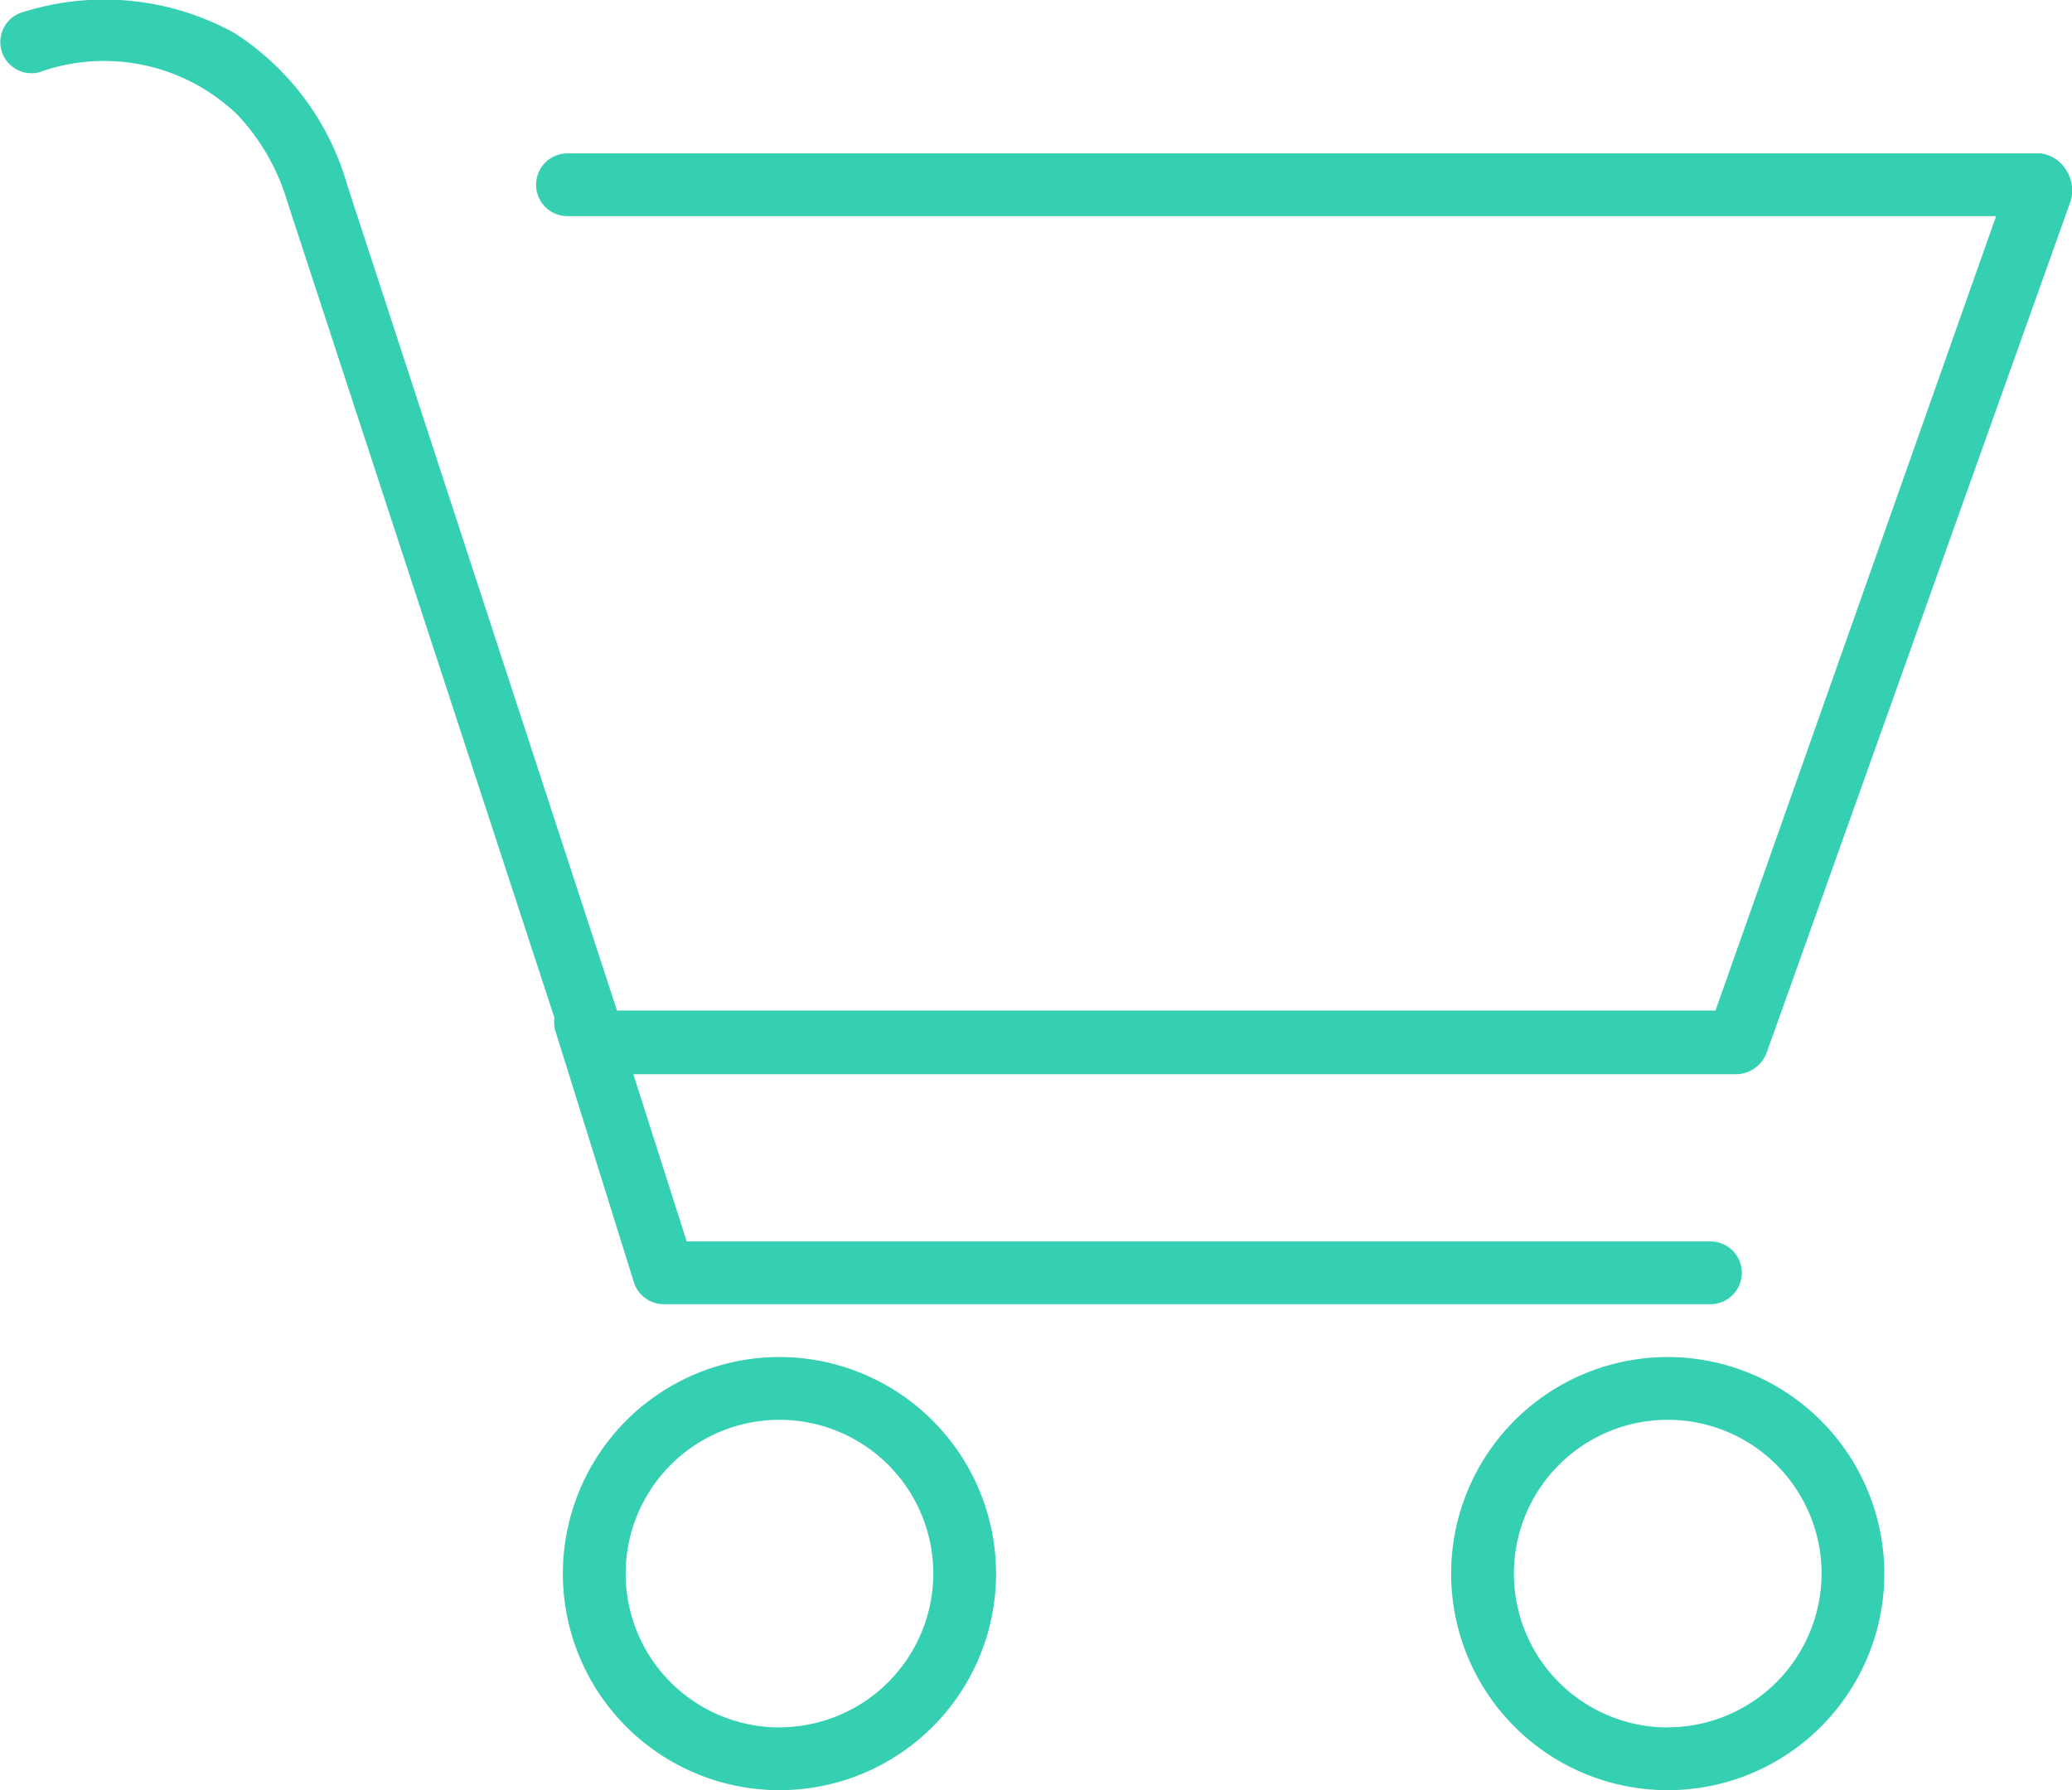 <svg xmlns="http://www.w3.org/2000/svg" width="19.41" height="16.771" viewBox="0 0 19.41 16.771">
  <g id="cart" transform="translate(-0.201 -7.666)">
    <path id="Path_19759" data-name="Path 19759" d="M29.153,72.573A2.029,2.029,0,1,0,31.182,74.6,2.031,2.031,0,0,0,29.153,72.573Zm0,3.47A1.441,1.441,0,1,1,30.594,74.6,1.443,1.443,0,0,1,29.153,76.042Z" transform="translate(-21.65 -52.193)" fill="#35d0b2"/>
    <path id="Path_19760" data-name="Path 19760" d="M71.634,72.573A2.029,2.029,0,1,0,73.663,74.6,2.031,2.031,0,0,0,71.634,72.573Zm0,3.47A1.441,1.441,0,1,1,73.075,74.6,1.443,1.443,0,0,1,71.634,76.042Z" transform="translate(-55.81 -52.193)" fill="#35d0b2"/>
    <path id="Path_19761" data-name="Path 19761" d="M19.557,9.26a.33.33,0,0,0-.24-.157H5.517a.294.294,0,1,0,0,.588H18.9l-2.629,7.443H5.981L3.454,9.4A2.51,2.51,0,0,0,2.4,7.977a2.528,2.528,0,0,0-1.976-.2.292.292,0,1,0,.144.566,1.8,1.8,0,0,1,1.859.4,2.026,2.026,0,0,1,.462.8l.006.02,2.5,7.639a.29.29,0,0,0,.01.127l.734,2.35a.294.294,0,0,0,.28.206h9.805a.294.294,0,0,0,0-.588H6.634l-.5-1.567H16.478a.311.311,0,0,0,.277-.213l2.839-7.955A.348.348,0,0,0,19.557,9.26Z" transform="translate(0 0)" fill="#35d0b2"/>
  </g>
</svg>
